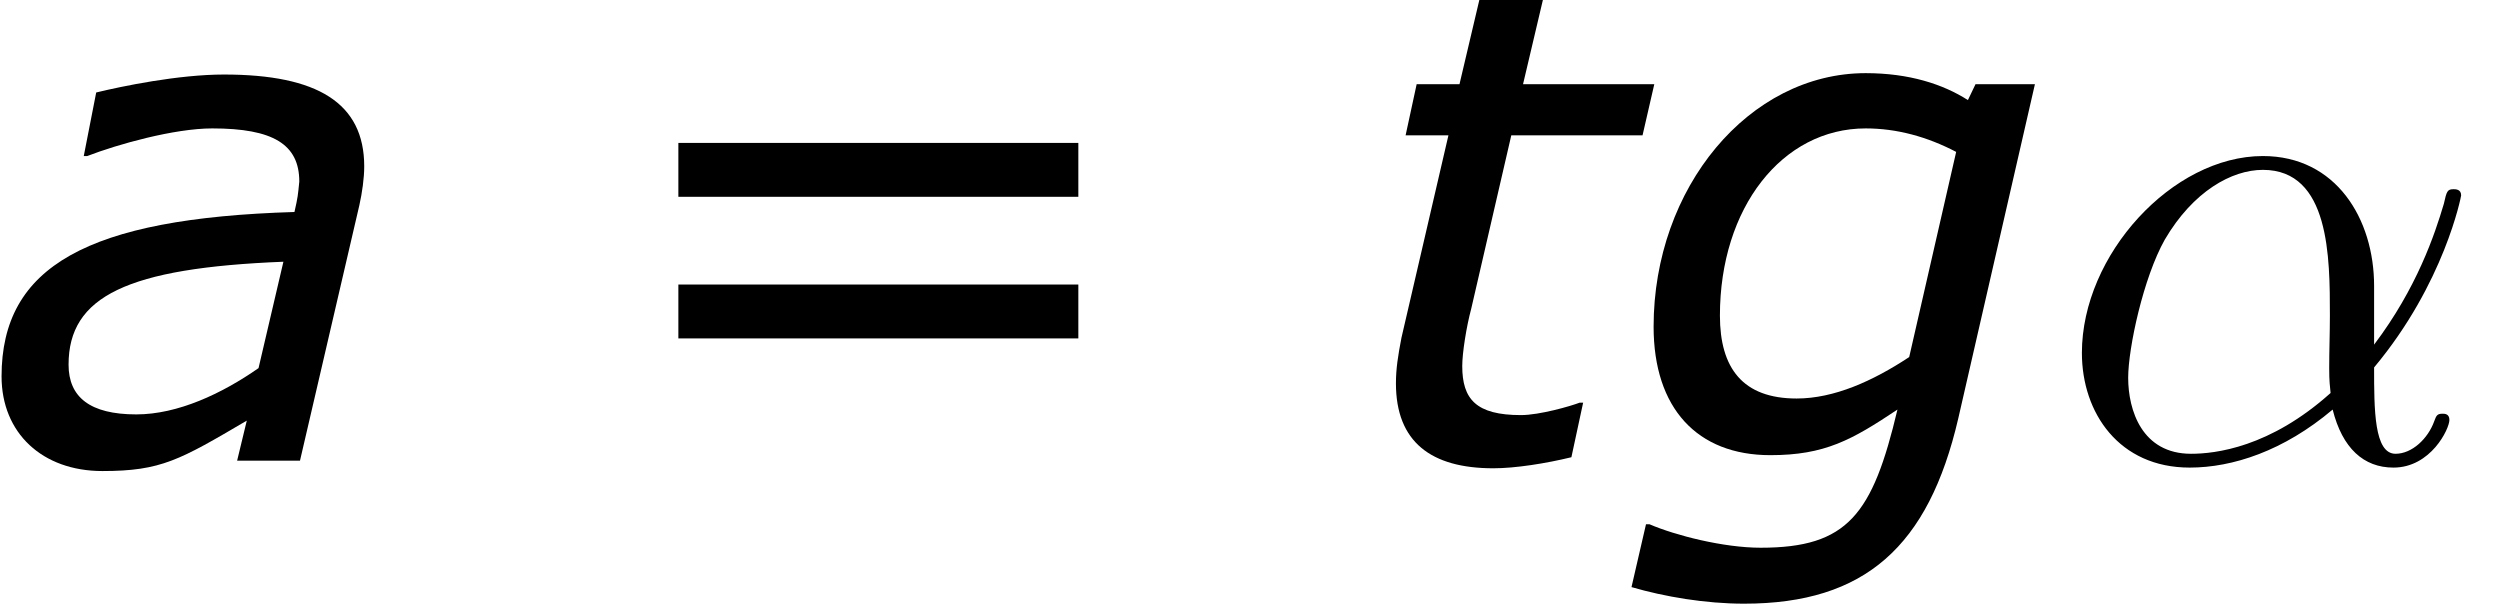 <?xml version='1.0' encoding='ISO-8859-1'?>
<!DOCTYPE svg PUBLIC "-//W3C//DTD SVG 1.1//EN" "http://www.w3.org/Graphics/SVG/1.1/DTD/svg11.dtd">
<!-- This file was generated by dvisvgm 1.2.2 (x86_64-unknown-linux-gnu) -->
<!-- Tue Mar 21 14:24:51 2017 -->
<svg height='11.827pt' version='1.1' viewBox='0 0 48.9 11.827' width='48.9pt' xmlns='http://www.w3.org/2000/svg' xmlns:xlink='http://www.w3.org/1999/xlink'>
<defs>
<path d='M5.124 -3.456L4.692 -1.608C4.056 -1.164 3.288 -0.804 2.568 -0.804C1.764 -0.804 1.392 -1.104 1.392 -1.668C1.392 -2.856 2.412 -3.348 5.124 -3.456ZM4.488 -0.696L4.32 0H5.412L6.444 -4.44C6.492 -4.656 6.528 -4.908 6.528 -5.112C6.528 -6.216 5.712 -6.708 4.092 -6.708C3.3 -6.708 2.316 -6.504 1.872 -6.396L1.656 -5.292H1.716C2.244 -5.496 3.228 -5.772 3.888 -5.772C4.944 -5.772 5.4 -5.496 5.4 -4.848C5.376 -4.608 5.376 -4.584 5.316 -4.32C1.716 -4.212 0.228 -3.372 0.228 -1.464C0.228 -0.48 0.936 0.18 1.98 0.18C3 0.18 3.324 -0.012 4.488 -0.696Z' id='g1-97'/>
<path d='M7.128 -6.54H6.096L5.964 -6.264C5.532 -6.54 4.944 -6.732 4.188 -6.732C2.16 -6.732 0.504 -4.74 0.504 -2.328C0.504 -0.912 1.26 -0.096 2.532 -0.096C3.48 -0.096 3.948 -0.36 4.74 -0.888C4.308 0.936 3.876 1.512 2.364 1.512C1.716 1.512 0.876 1.296 0.432 1.104H0.372L0.12 2.196C0.696 2.364 1.404 2.484 2.076 2.484C4.176 2.484 5.28 1.488 5.796 -0.732L7.128 -6.54ZM5.76 -5.364L4.944 -1.8C4.308 -1.38 3.636 -1.08 2.988 -1.08C2.052 -1.08 1.656 -1.608 1.656 -2.52C1.656 -4.392 2.736 -5.772 4.188 -5.772C4.728 -5.772 5.256 -5.628 5.76 -5.364Z' id='g1-103'/>
<path d='M5.244 -6.54H2.964L3.408 -8.424H2.304L1.86 -6.54H1.116L0.924 -5.652H1.668L0.852 -2.136C0.792 -1.824 0.756 -1.596 0.756 -1.344C0.756 -0.324 1.368 0.132 2.448 0.132C2.832 0.132 3.36 0.048 3.804 -0.06L4.008 -1.008H3.948C3.792 -0.948 3.252 -0.792 2.928 -0.792C2.148 -0.792 1.908 -1.068 1.908 -1.644C1.908 -1.872 1.98 -2.328 2.064 -2.64L2.76 -5.652H5.04L5.244 -6.54Z' id='g1-116'/>
<path d='M8.388 -4.584V-5.52H1.44V-4.584H8.388ZM8.388 -2.124V-3.06H1.44V-2.124H8.388Z' id='g3-61'/>
<path d='M5.556 -3.036C5.556 -4.2 4.896 -5.292 3.624 -5.292C2.052 -5.292 0.48 -3.576 0.48 -1.872C0.48 -0.828 1.128 0.12 2.352 0.12C3.096 0.12 3.984 -0.168 4.836 -0.888C5.004 -0.216 5.376 0.12 5.892 0.12C6.54 0.12 6.864 -0.552 6.864 -0.708C6.864 -0.816 6.78 -0.816 6.744 -0.816C6.648 -0.816 6.636 -0.78 6.6 -0.684C6.492 -0.384 6.216 -0.12 5.928 -0.12C5.556 -0.12 5.556 -0.888 5.556 -1.62C6.78 -3.084 7.068 -4.596 7.068 -4.608C7.068 -4.716 6.972 -4.716 6.936 -4.716C6.828 -4.716 6.816 -4.68 6.768 -4.464C6.612 -3.936 6.3 -3 5.556 -2.016V-3.036ZM4.8 -1.176C3.744 -0.228 2.796 -0.12 2.376 -0.12C1.524 -0.12 1.284 -0.876 1.284 -1.44C1.284 -1.956 1.548 -3.18 1.92 -3.84C2.412 -4.68 3.084 -5.052 3.624 -5.052C4.788 -5.052 4.788 -3.528 4.788 -2.52C4.788 -2.22 4.776 -1.908 4.776 -1.608C4.776 -1.368 4.788 -1.308 4.8 -1.176Z' id='g4-11'/>
</defs>
<g id='page1' transform='matrix(1.126 0 0 1.126 -63.986 -65.305)'>
<use x='56.625' xlink:href='#g1-97' y='66'/>
<use x='67.17' xlink:href='#g3-61' y='66'/>
<use x='80.319' xlink:href='#g1-116' y='66'/>
<use x='85.047' xlink:href='#g1-103' y='66'/>
<use x='92.511' xlink:href='#g4-11' y='66'/>
</g>
</svg>
